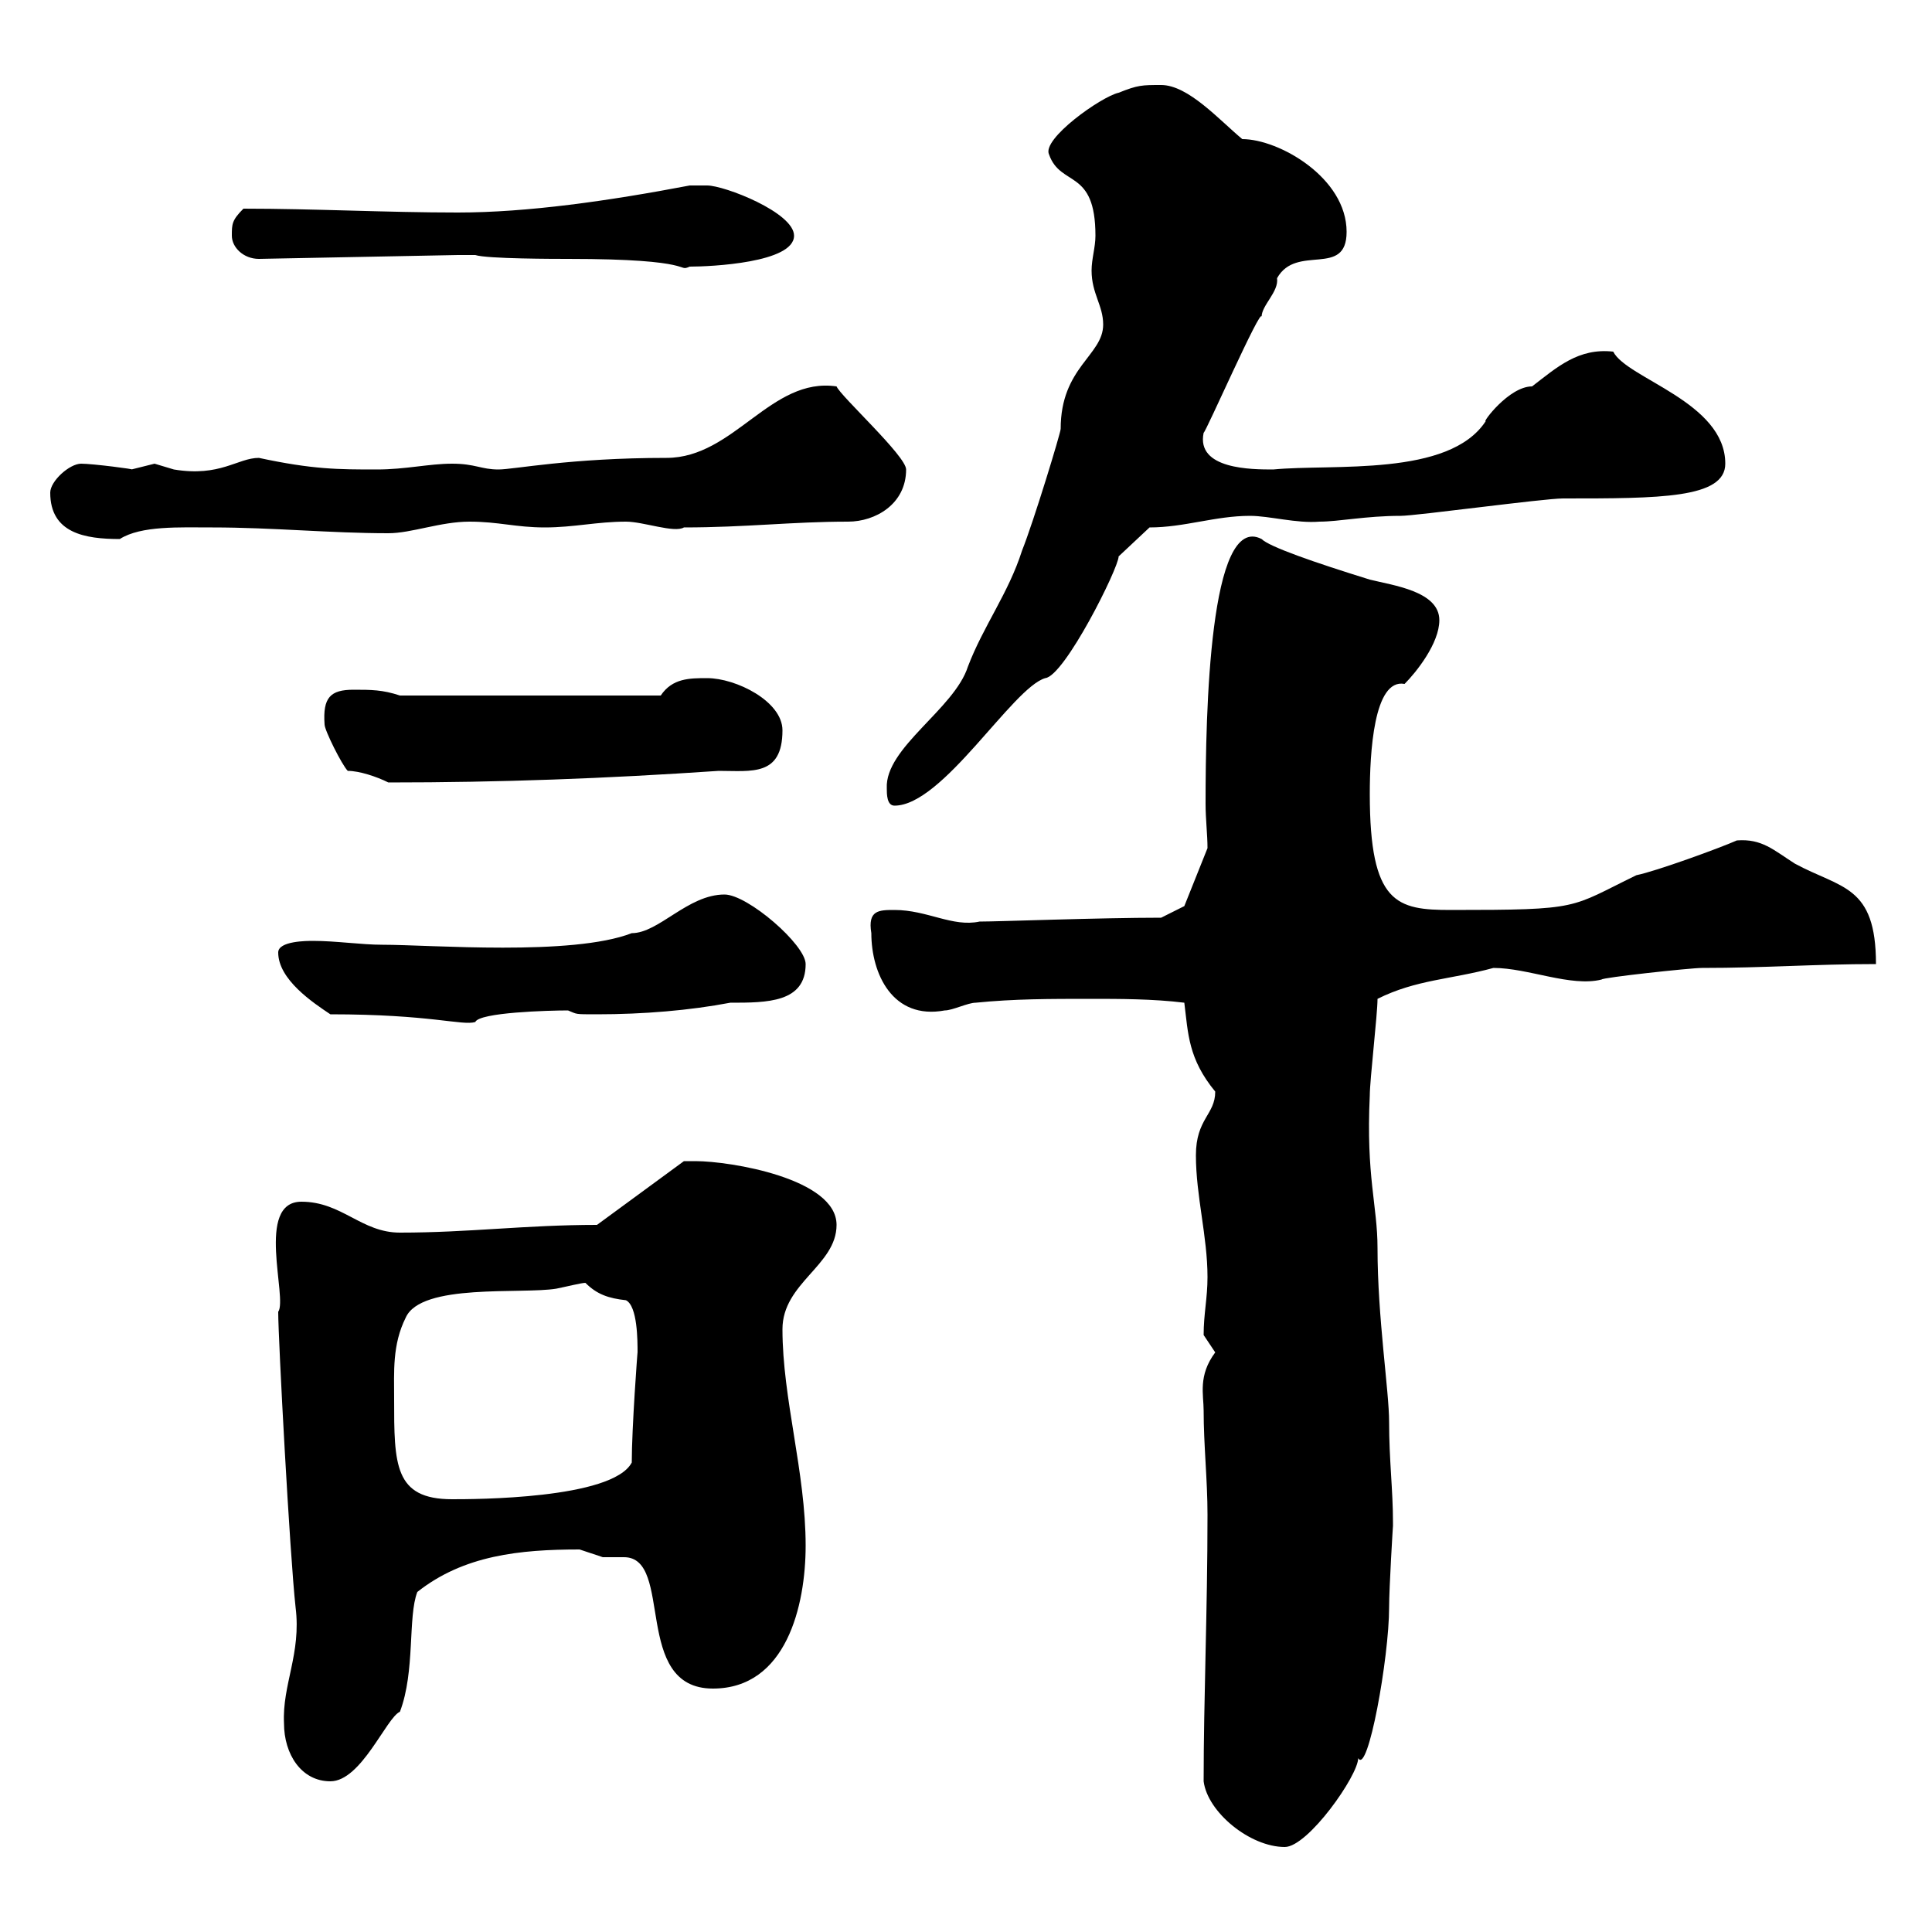 <svg xmlns="http://www.w3.org/2000/svg" xmlns:xlink="http://www.w3.org/1999/xlink" width="300" height="300"><path d="M186.90 276.60C187.50 281.40 194.10 286.80 199.50 286.80C203.10 286.80 210.90 275.70 210.90 273C212.40 275.70 215.70 257.40 215.70 249.60C215.70 246.60 216.30 236.70 216.30 237C216.30 237 216.30 236.40 216.30 236.40C216.30 231.30 215.70 226.80 215.70 220.80C215.70 216 213.90 204.60 213.90 193.80C213.90 187.20 212.10 182.70 212.70 170.10C212.70 167.70 213.90 157.50 213.90 155.10C219.90 152.10 225.30 152.10 231.90 150.30C237.30 150.30 243.90 153.30 248.70 152.10C248.70 151.80 262.50 150.30 264.30 150.30C274.20 150.30 281.70 149.70 291.30 149.70C291.30 137.40 285.90 138 278.70 134.10C275.40 132 273.60 130.20 269.70 130.50C267 131.70 257.10 135.30 254.10 135.90C243.60 141 245.70 141.30 225.30 141.30C216.90 141.30 212.70 140.40 212.70 123.30C212.70 117 213.30 105.30 218.10 106.20C219.90 104.40 223.50 99.90 223.50 96.30C223.50 91.80 216.30 90.90 212.70 90C204 87.30 197.10 84.90 195.90 83.70C187.80 79.50 187.20 110.70 187.20 124.80C187.20 127.20 187.50 129.60 187.50 131.70L183.90 140.70L180.30 142.50C170.70 142.50 155.10 143.10 152.10 143.10C147.90 144 144 141.30 138.90 141.30C136.50 141.30 134.70 141.30 135.30 144.90C135.30 151.20 138.60 158.40 146.70 156.90C147.90 156.90 150.30 155.70 151.50 155.70C157.50 155.10 162.90 155.10 169.50 155.10C173.70 155.10 179.10 155.10 183.90 155.70C184.50 160.50 184.50 164.40 188.70 169.50C188.70 173.10 185.70 173.70 185.70 179.40C185.70 185.70 187.50 192 187.50 198.30C187.50 201.60 186.90 204 186.90 207.30C186.90 207.30 188.70 210 188.70 210C186 213.60 186.90 216.60 186.90 219C186.90 224.40 187.50 229.80 187.50 235.20C187.50 250.20 186.90 263.70 186.90 276.60ZM44.10 267.60C44.10 272.40 46.80 276.60 51.30 276.60C56.10 276.60 60 266.70 62.10 265.80C64.50 259.50 63.30 251.10 64.80 247.20C72 241.50 80.70 240.60 90 240.60C90 240.60 93.60 241.80 93.60 241.80C94.50 241.80 95.70 241.80 96.90 241.80C104.70 241.80 98.10 262.20 110.70 262.20C122.10 262.20 125.10 249.30 125.10 240C125.10 228.60 121.50 217.20 121.50 206.40C121.50 199.20 129.90 196.50 129.90 190.20C129.90 183 113.40 180.30 108 180.30C107.10 180.30 106.20 180.30 106.20 180.30L92.70 190.20C81.60 190.20 72.90 191.40 62.10 191.40C56.10 191.40 53.10 186.60 46.80 186.60C39.60 186.60 44.70 201.60 43.20 203.70C43.20 207.90 45 241.50 45.90 249.60C46.80 256.80 43.80 261.60 44.10 267.60ZM61.20 217.20C61.20 213 60.90 208.80 63 204.60C65.40 199.20 81 201 86.40 200.10C87.90 199.80 90.30 199.20 90.90 199.20C92.70 201 94.50 201.60 97.20 201.90C99 202.80 99 208.20 99 210C99 209.70 98.10 221.70 98.10 227.10C95.10 232.80 73.50 232.80 70.20 232.80C61.20 232.80 61.20 227.40 61.20 217.20ZM51.30 157.50C66.90 157.50 71.70 159.30 73.80 158.70C74.40 157.20 85.20 156.90 88.20 156.90C89.70 157.50 89.10 157.50 92.70 157.50C99.90 157.50 107.10 156.90 113.40 155.70C119.10 155.70 125.10 155.70 125.10 149.70C125.10 146.70 116.10 138.90 112.50 138.90C106.80 138.90 102.30 144.90 98.10 144.90C88.80 148.50 66.90 146.70 59.40 146.70C56.10 146.70 52.20 146.10 48.60 146.10C47.70 146.10 43.20 146.10 43.20 147.90C43.20 152.10 48.60 155.70 51.30 157.50ZM137.70 122.40C137.70 123.30 137.70 125.10 138.90 125.10C146.40 125.10 157.20 106.80 162.30 105.30C165.30 105 173.70 88.20 173.70 86.40L178.50 81.90C183.90 81.90 188.70 80.10 194.10 80.10C197.10 80.10 201.30 81.30 204.90 81C207.90 81 212.10 80.10 217.50 80.10C219.90 80.10 239.70 77.40 242.70 77.40C257.70 77.40 267.90 77.40 267.90 72C267.90 62.40 252.60 58.80 250.50 54.60C245.10 54 241.80 57 237.90 60C234.30 60 230.10 65.70 230.70 65.40C225 74.10 207 72 197.70 72.90C194.40 72.90 185.70 72.90 186.90 67.20C187.20 67.20 195.90 47.40 195.90 49.20C195.90 47.40 198.60 45.30 198.30 43.20C201.30 37.80 209.10 43.20 209.10 36C209.10 27.60 198.60 21.60 192.90 21.60C189.30 18.60 184.50 13.20 180.30 13.20C177.30 13.20 176.70 13.20 173.70 14.40C171 15 161.70 21.60 162.90 24C164.70 29.10 170.10 26.10 170.10 36.60C170.10 38.40 169.50 40.20 169.50 42C169.50 45.60 171.30 47.40 171.30 50.40C171.30 55.20 164.70 57 164.70 66.60C164.70 67.20 160.50 81 158.70 85.50C156.60 92.10 152.70 97.20 150.30 103.50C148.20 110.10 137.40 116.10 137.70 122.40ZM54 119.70C55.80 119.70 58.50 120.60 60.30 121.50C77.70 121.50 93.90 120.90 111.60 119.70C116.70 119.70 121.50 120.60 121.50 113.40C121.50 108.90 114.30 105.30 109.80 105.30C107.10 105.30 104.40 105.30 102.60 108L62.10 108C59.40 107.10 57.60 107.10 54.90 107.10C51.30 107.10 50.10 108.30 50.40 112.50C50.40 113.40 53.10 118.80 54 119.70ZM7.80 76.50C7.80 82.80 13.20 83.70 18.60 83.70C21.90 81.60 27.90 81.90 33 81.90C42.30 81.90 51.30 82.80 60.30 82.80C63.90 82.80 68.40 81 72.90 81C77.40 81 80.10 81.90 84.60 81.90C89.10 81.90 92.70 81 97.20 81C99.90 81 104.70 82.80 106.20 81.90C115.80 81.90 123 81 131.70 81C135.90 81 140.70 78.30 140.70 72.90C140.70 70.80 130.50 61.50 129.90 60C119.70 58.50 114 71.10 103.50 71.10C88.50 71.10 79.80 72.90 77.40 72.90C74.70 72.90 73.80 72 70.20 72C66.60 72 63 72.90 58.50 72.90C52.50 72.90 48.60 72.90 40.20 71.10C36.90 71.10 34.20 74.10 27 72.90C27 72.90 24 72 24 72C24 72 20.40 72.90 20.40 72.90C21.30 72.90 14.40 72 12.60 72C10.80 72 7.80 74.70 7.80 76.50ZM73.80 39.60C75.60 40.20 86.40 40.20 88.20 40.20C108.60 40.20 105 42.30 107.10 41.40C110.40 41.40 123.30 40.80 123.30 36.60C123.30 33 112.50 28.80 109.80 28.80C108.90 28.80 107.10 28.80 107.10 28.80C94.50 31.20 81.90 33 71.10 33C60 33 48.90 32.40 37.80 32.40C36 34.20 36 34.80 36 36.60C36 38.40 37.80 40.20 40.20 40.20L71.10 39.60Z"/></svg>